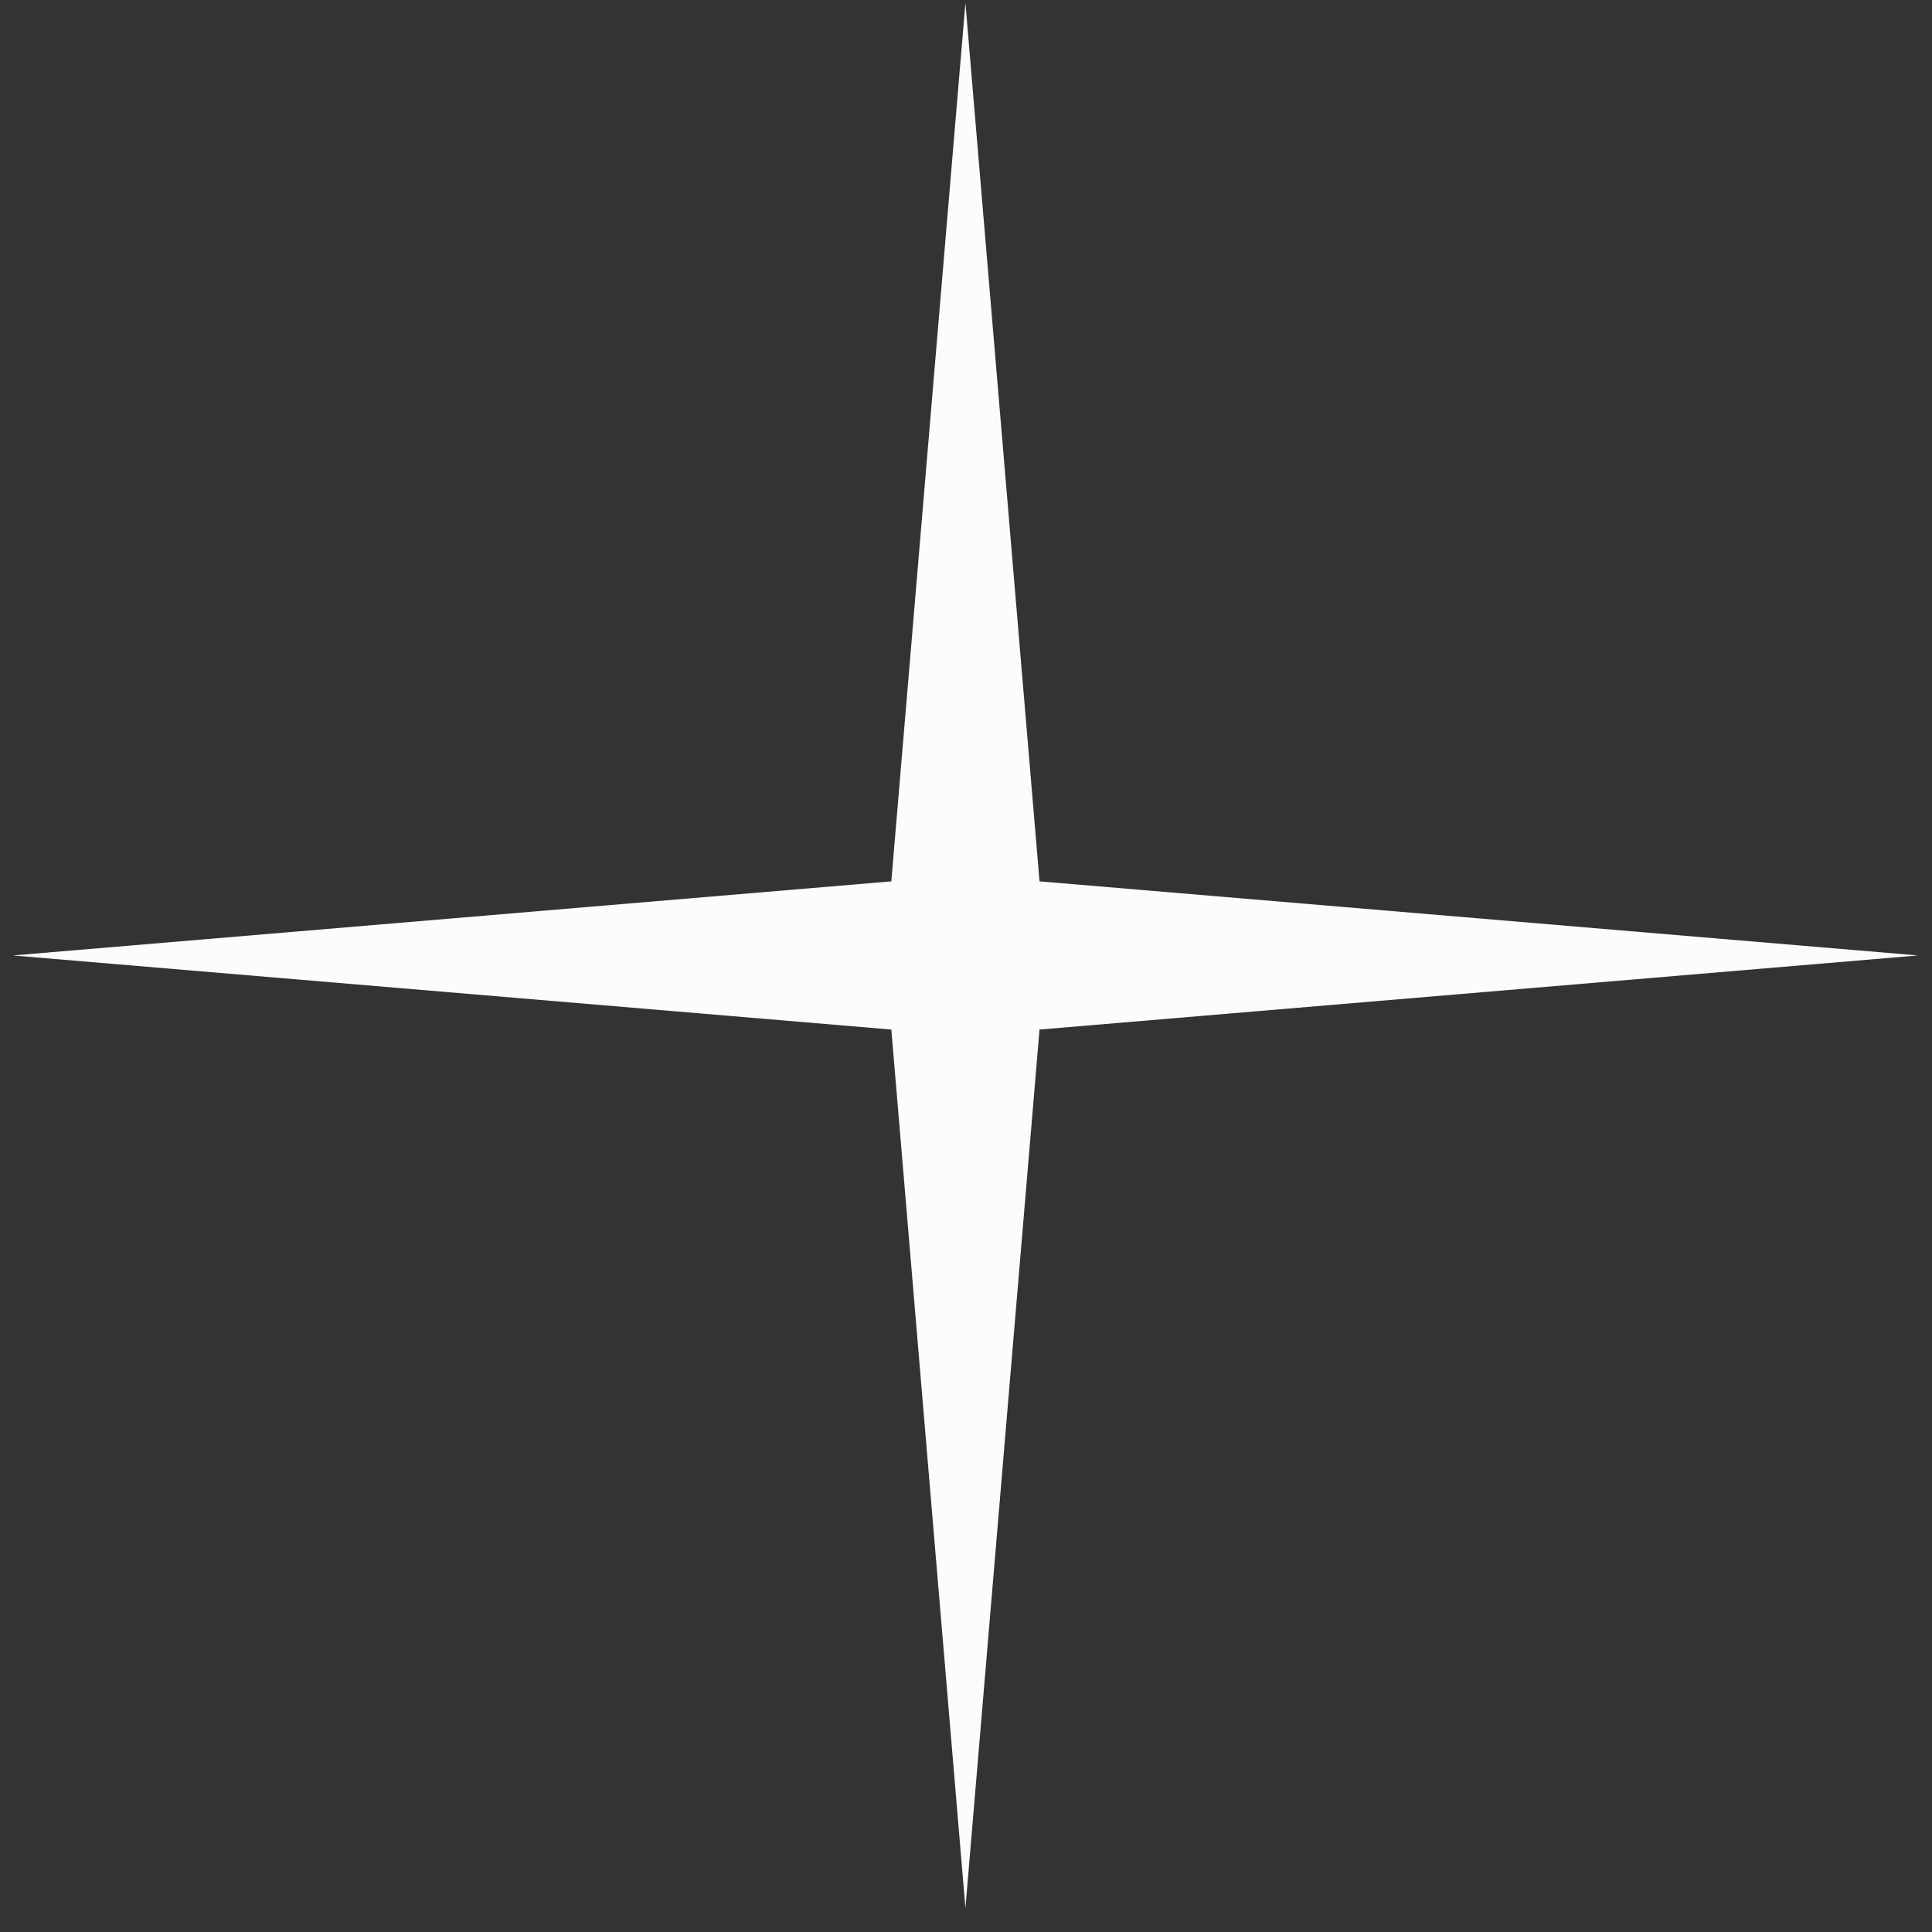 <?xml version="1.0" encoding="UTF-8"?> <svg xmlns="http://www.w3.org/2000/svg" width="74" height="74" viewBox="0 0 74 74" fill="none"><rect x="0" y="0" width="74" height="74" fill="#333333" stroke="none"/><path d="M36.978 0.11L39.816 33.758L73.464 36.596L39.816 39.434L36.978 73.083L34.14 39.434L0.492 36.596L34.14 33.758L36.978 0.11Z" fill="#FCFCFC"></path></svg> 